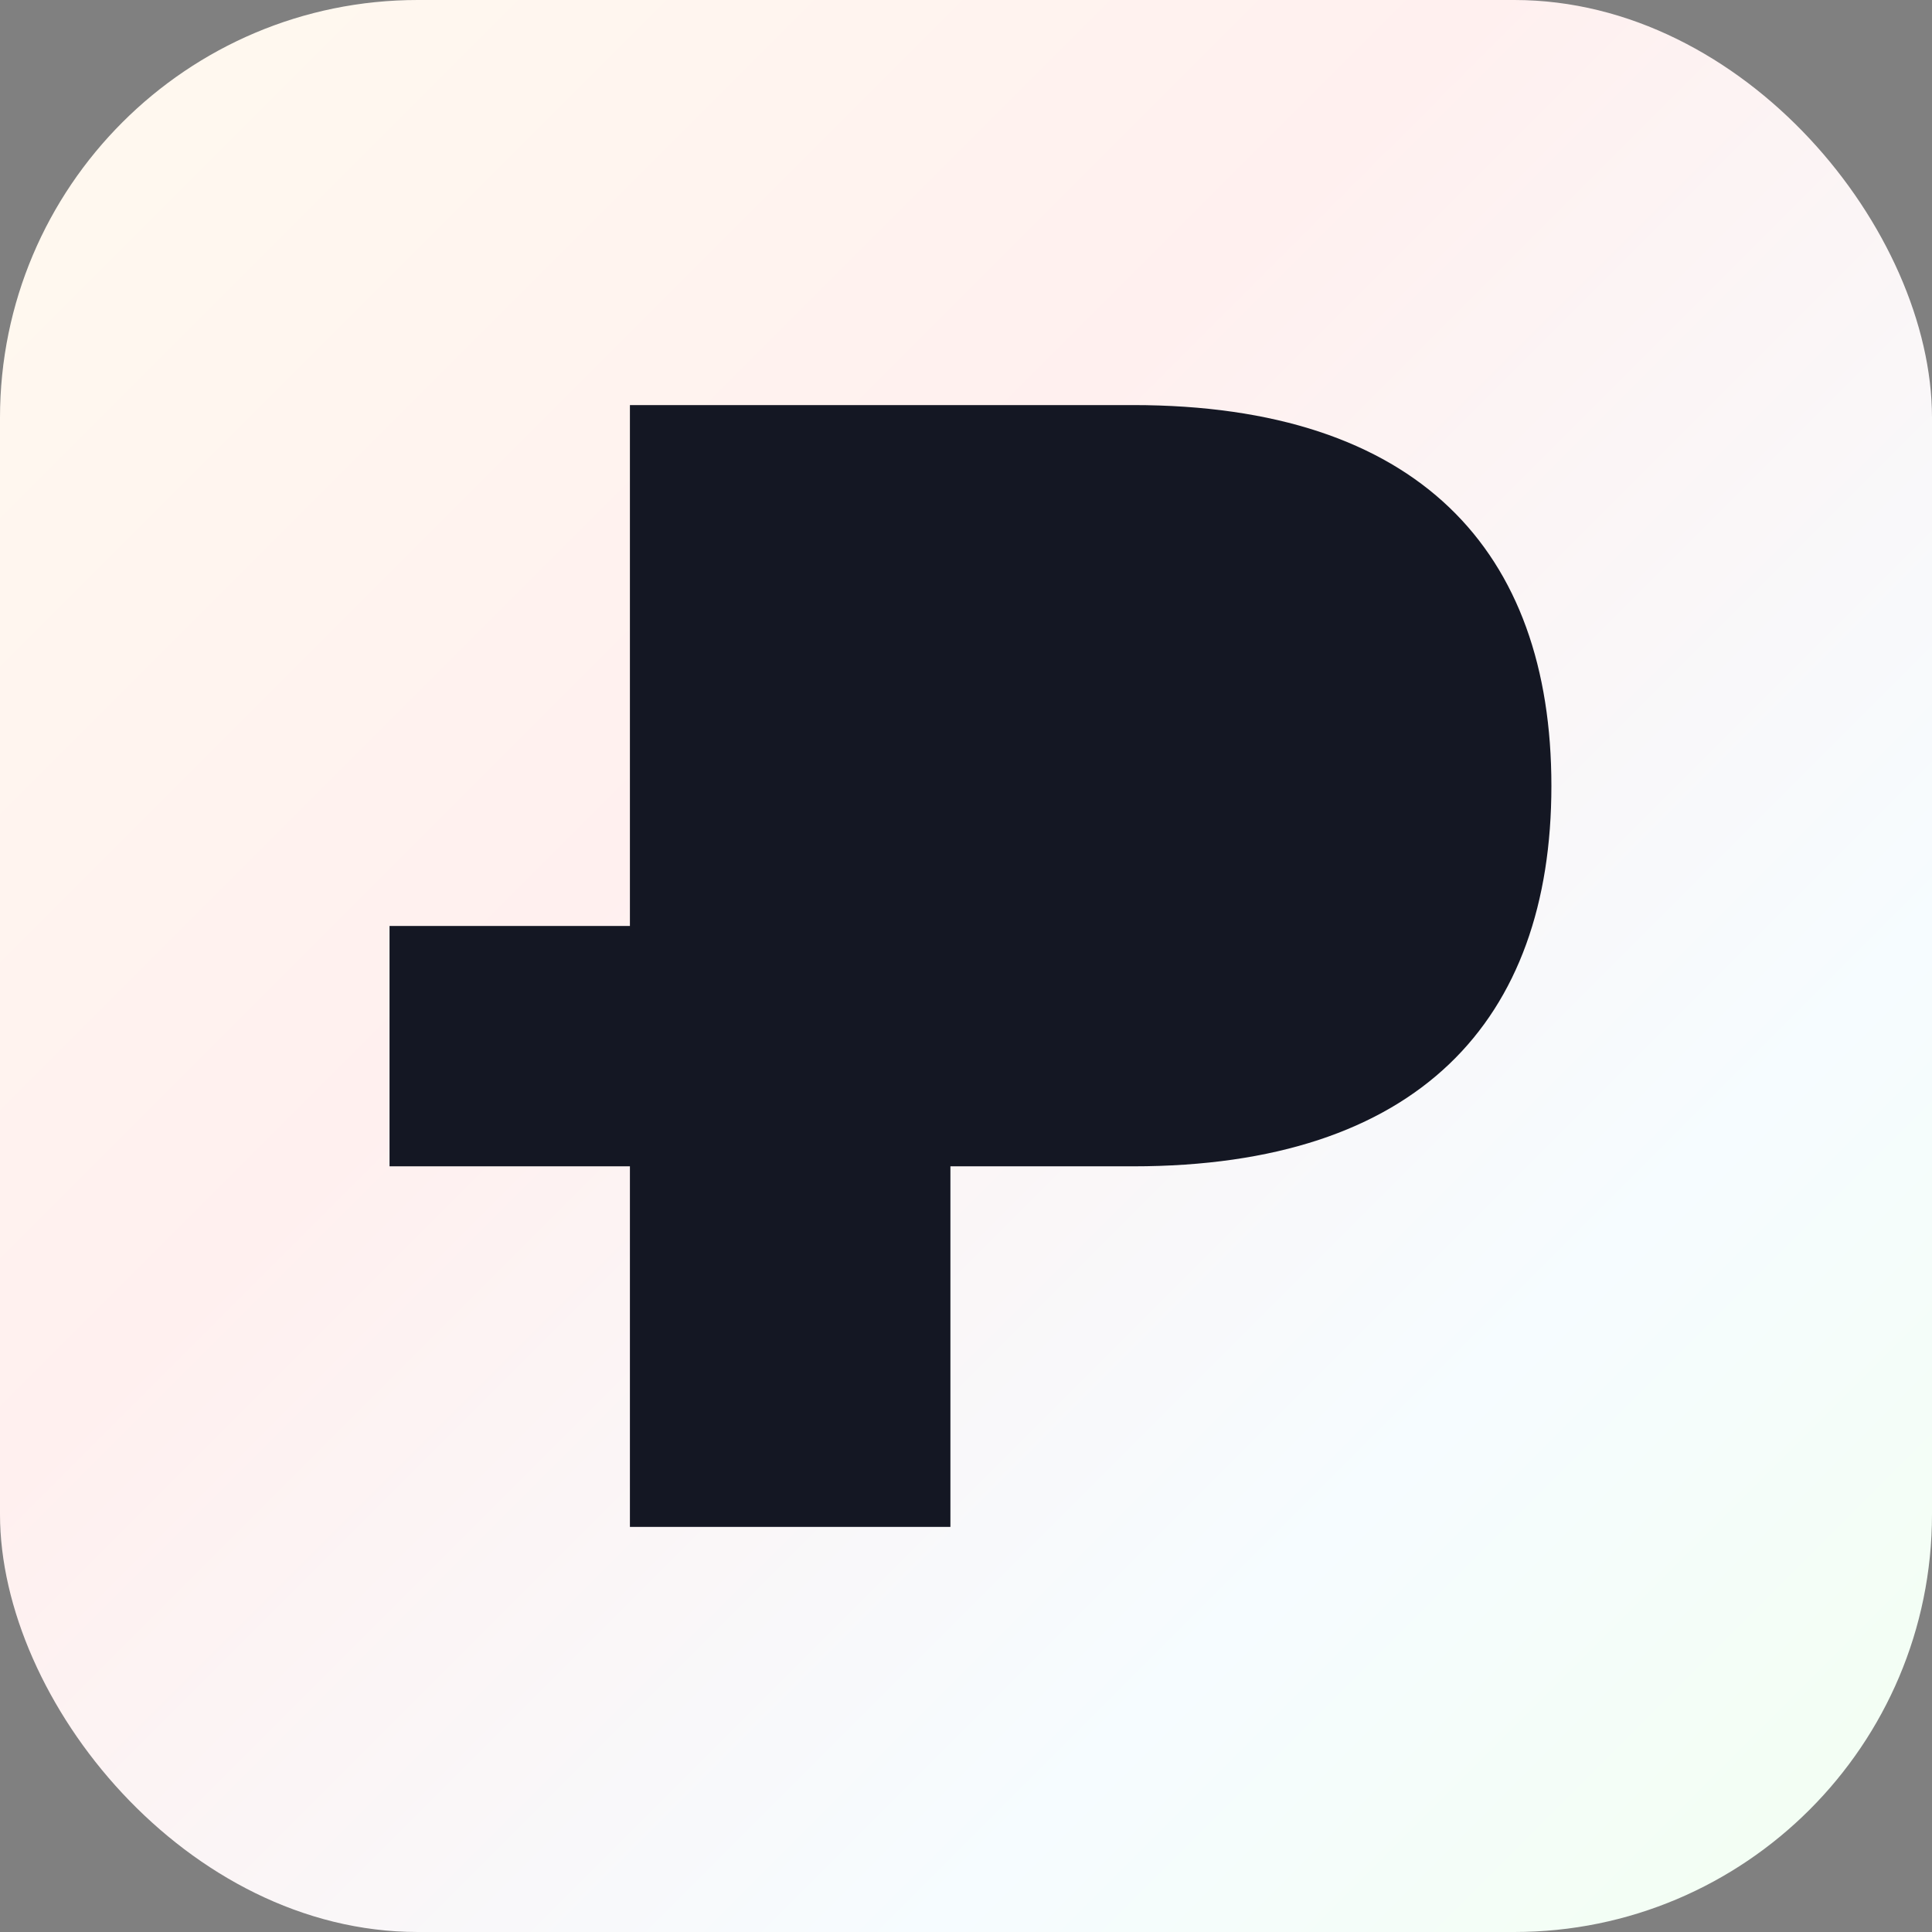 <svg width="45" height="45" viewBox="0 0 45 45" fill="none" xmlns="http://www.w3.org/2000/svg">
<rect x="0" y="0" width="45" height="45" fill="#808080" stroke="none"/>
<rect y="1.90735e-06" width="45" height="45" rx="9.73" fill="url(#paint0_linear_596_417)"/>
<path d="M36.135 18.305C36.135 23.769 33.037 27.166 26.388 27.166H22.137V35.565H14.672V27.166H9.073V21.567H14.672V9.435H26.388C33.037 9.435 36.135 12.832 36.135 18.305Z" fill="#141723"/>
<defs>
<linearGradient id="paint0_linear_596_417" x1="0" y1="1.90735e-06" x2="45" y2="45" gradientUnits="userSpaceOnUse">
<stop stop-color="#FFFAEF"/>
<stop offset="0.383" stop-color="#FFF0EF"/>
<stop offset="0.742" stop-color="#F6FCFF"/>
<stop offset="1" stop-color="#F2FFF0"/>
</linearGradient>
</defs>
</svg>
